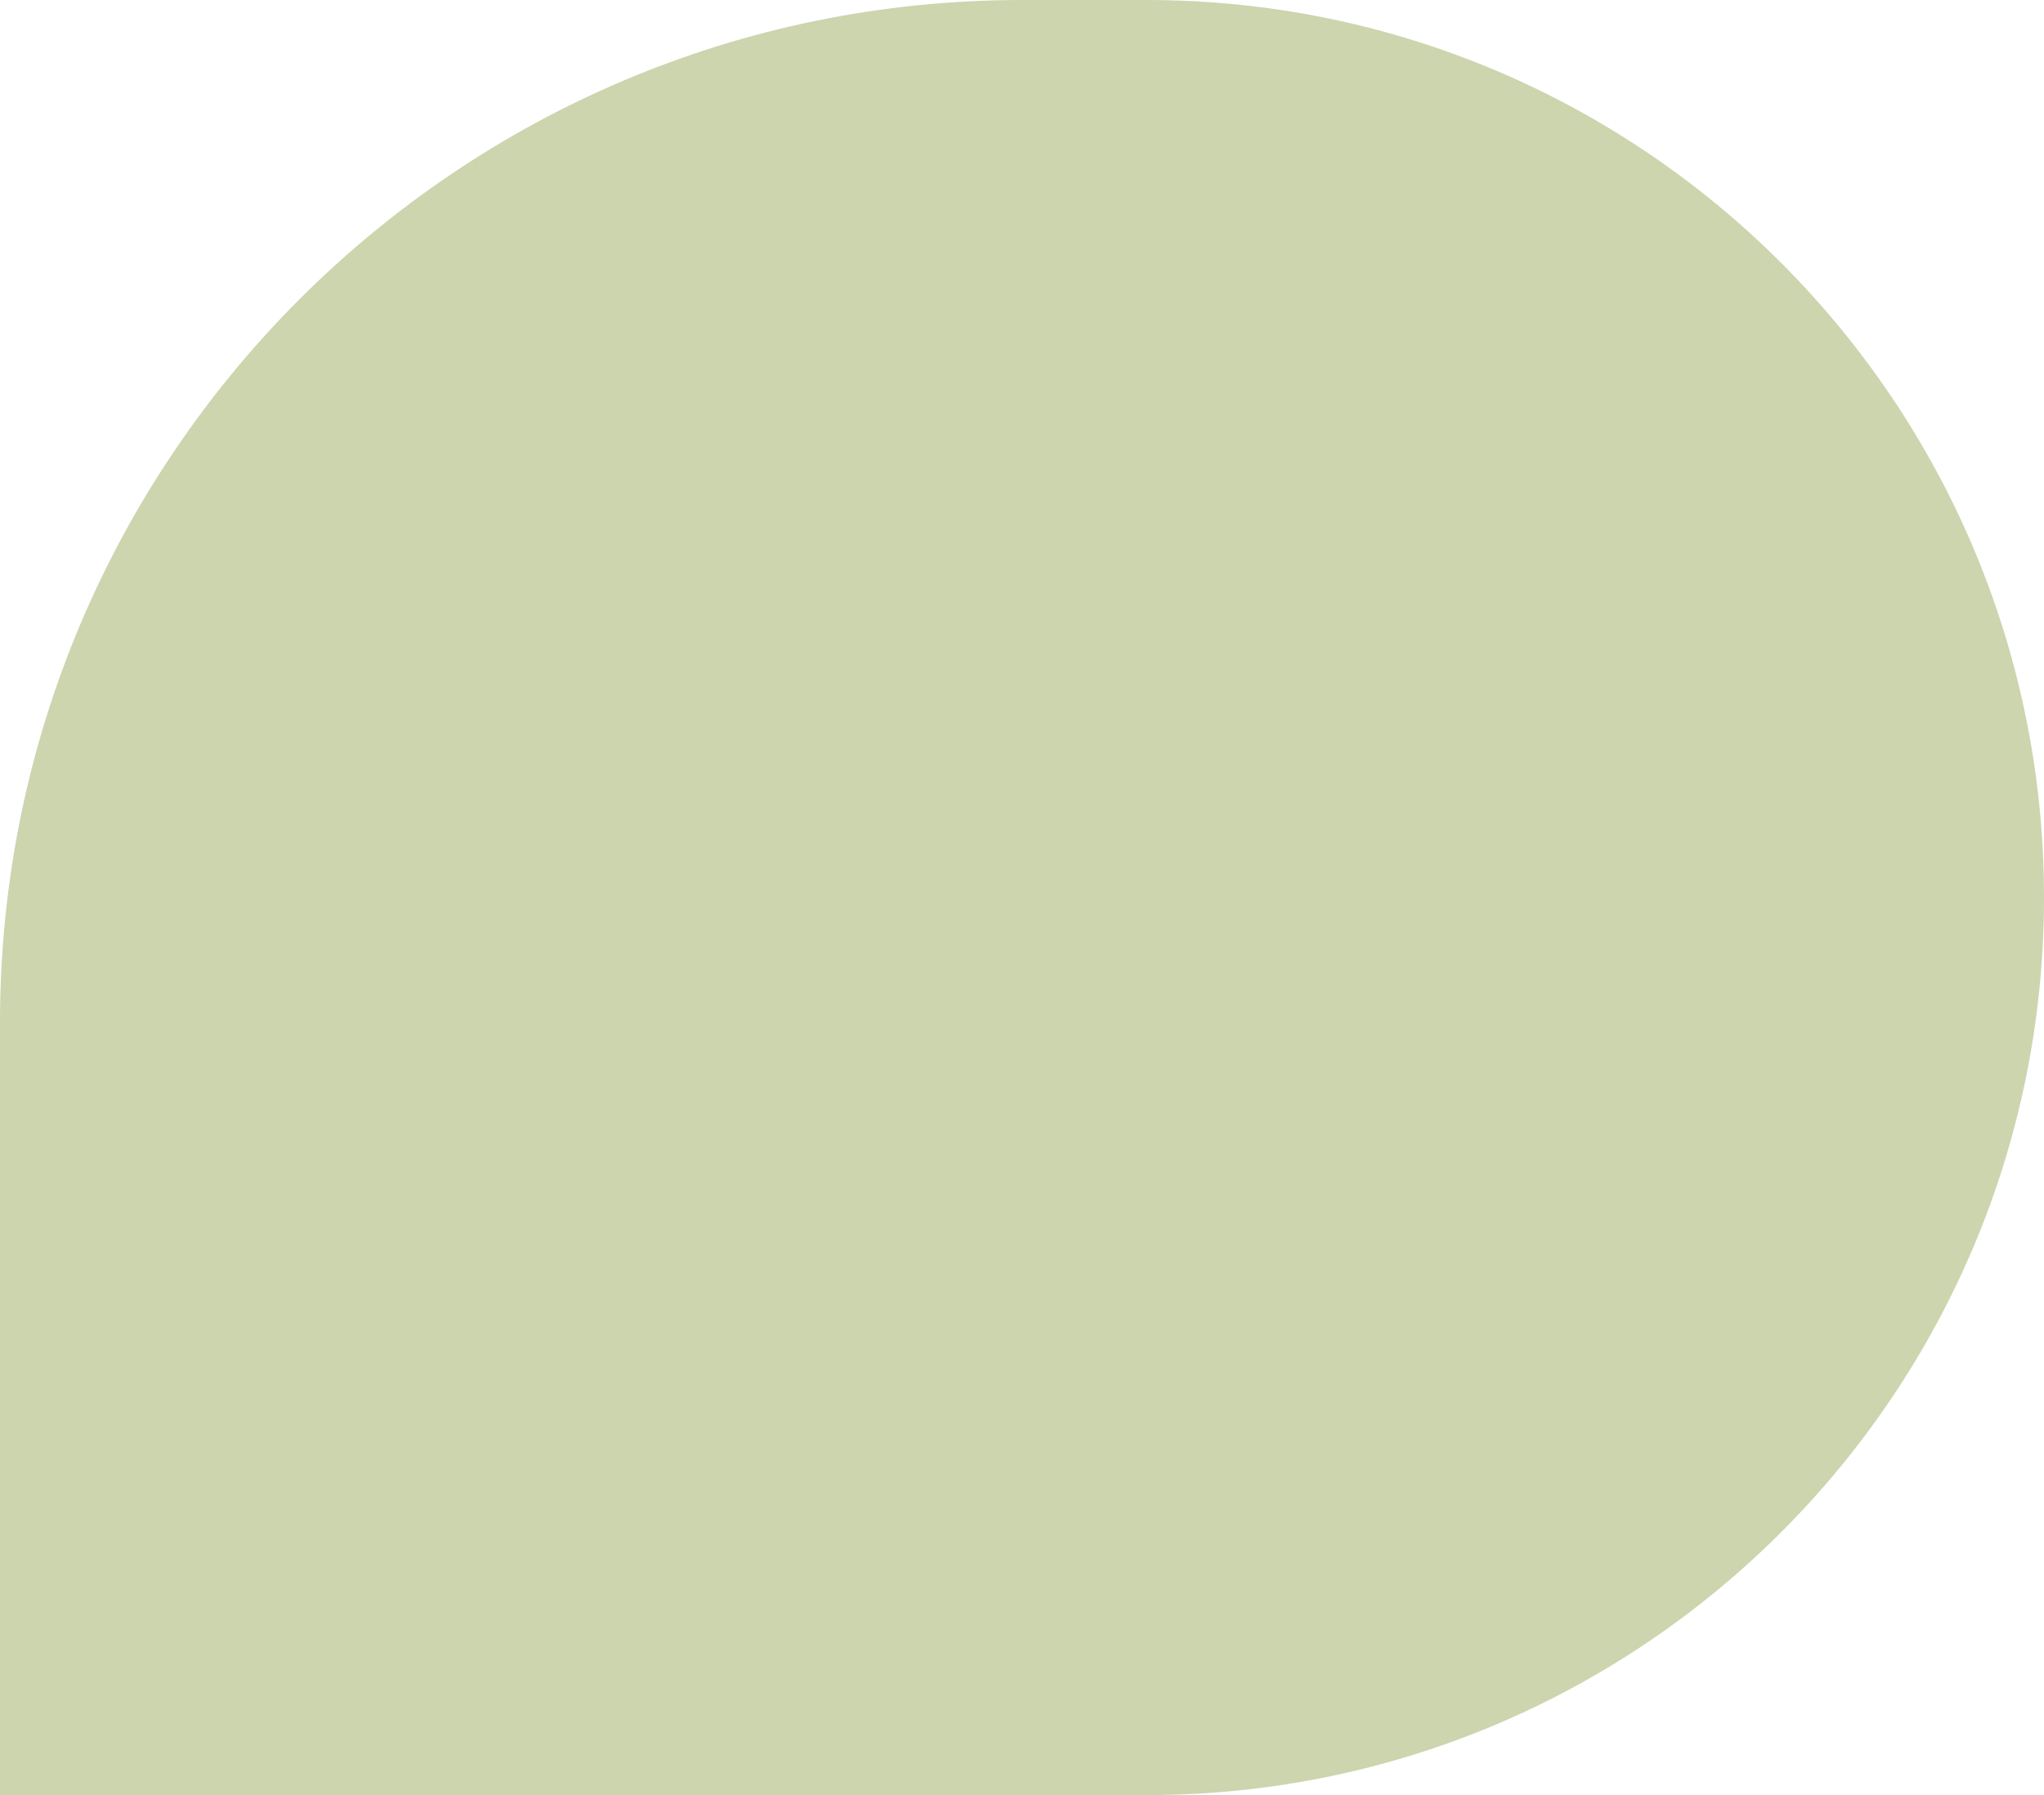 <?xml version="1.0" encoding="UTF-8"?> <svg xmlns="http://www.w3.org/2000/svg" width="287" height="252" viewBox="0 0 287 252" fill="none"> <path d="M0 143.5C0 64.247 64.247 0 143.5 0H161C230.588 0 287 56.412 287 126V126C287 195.588 230.588 252 161 252H0V143.5Z" fill="#CCD5AE"></path> </svg> 